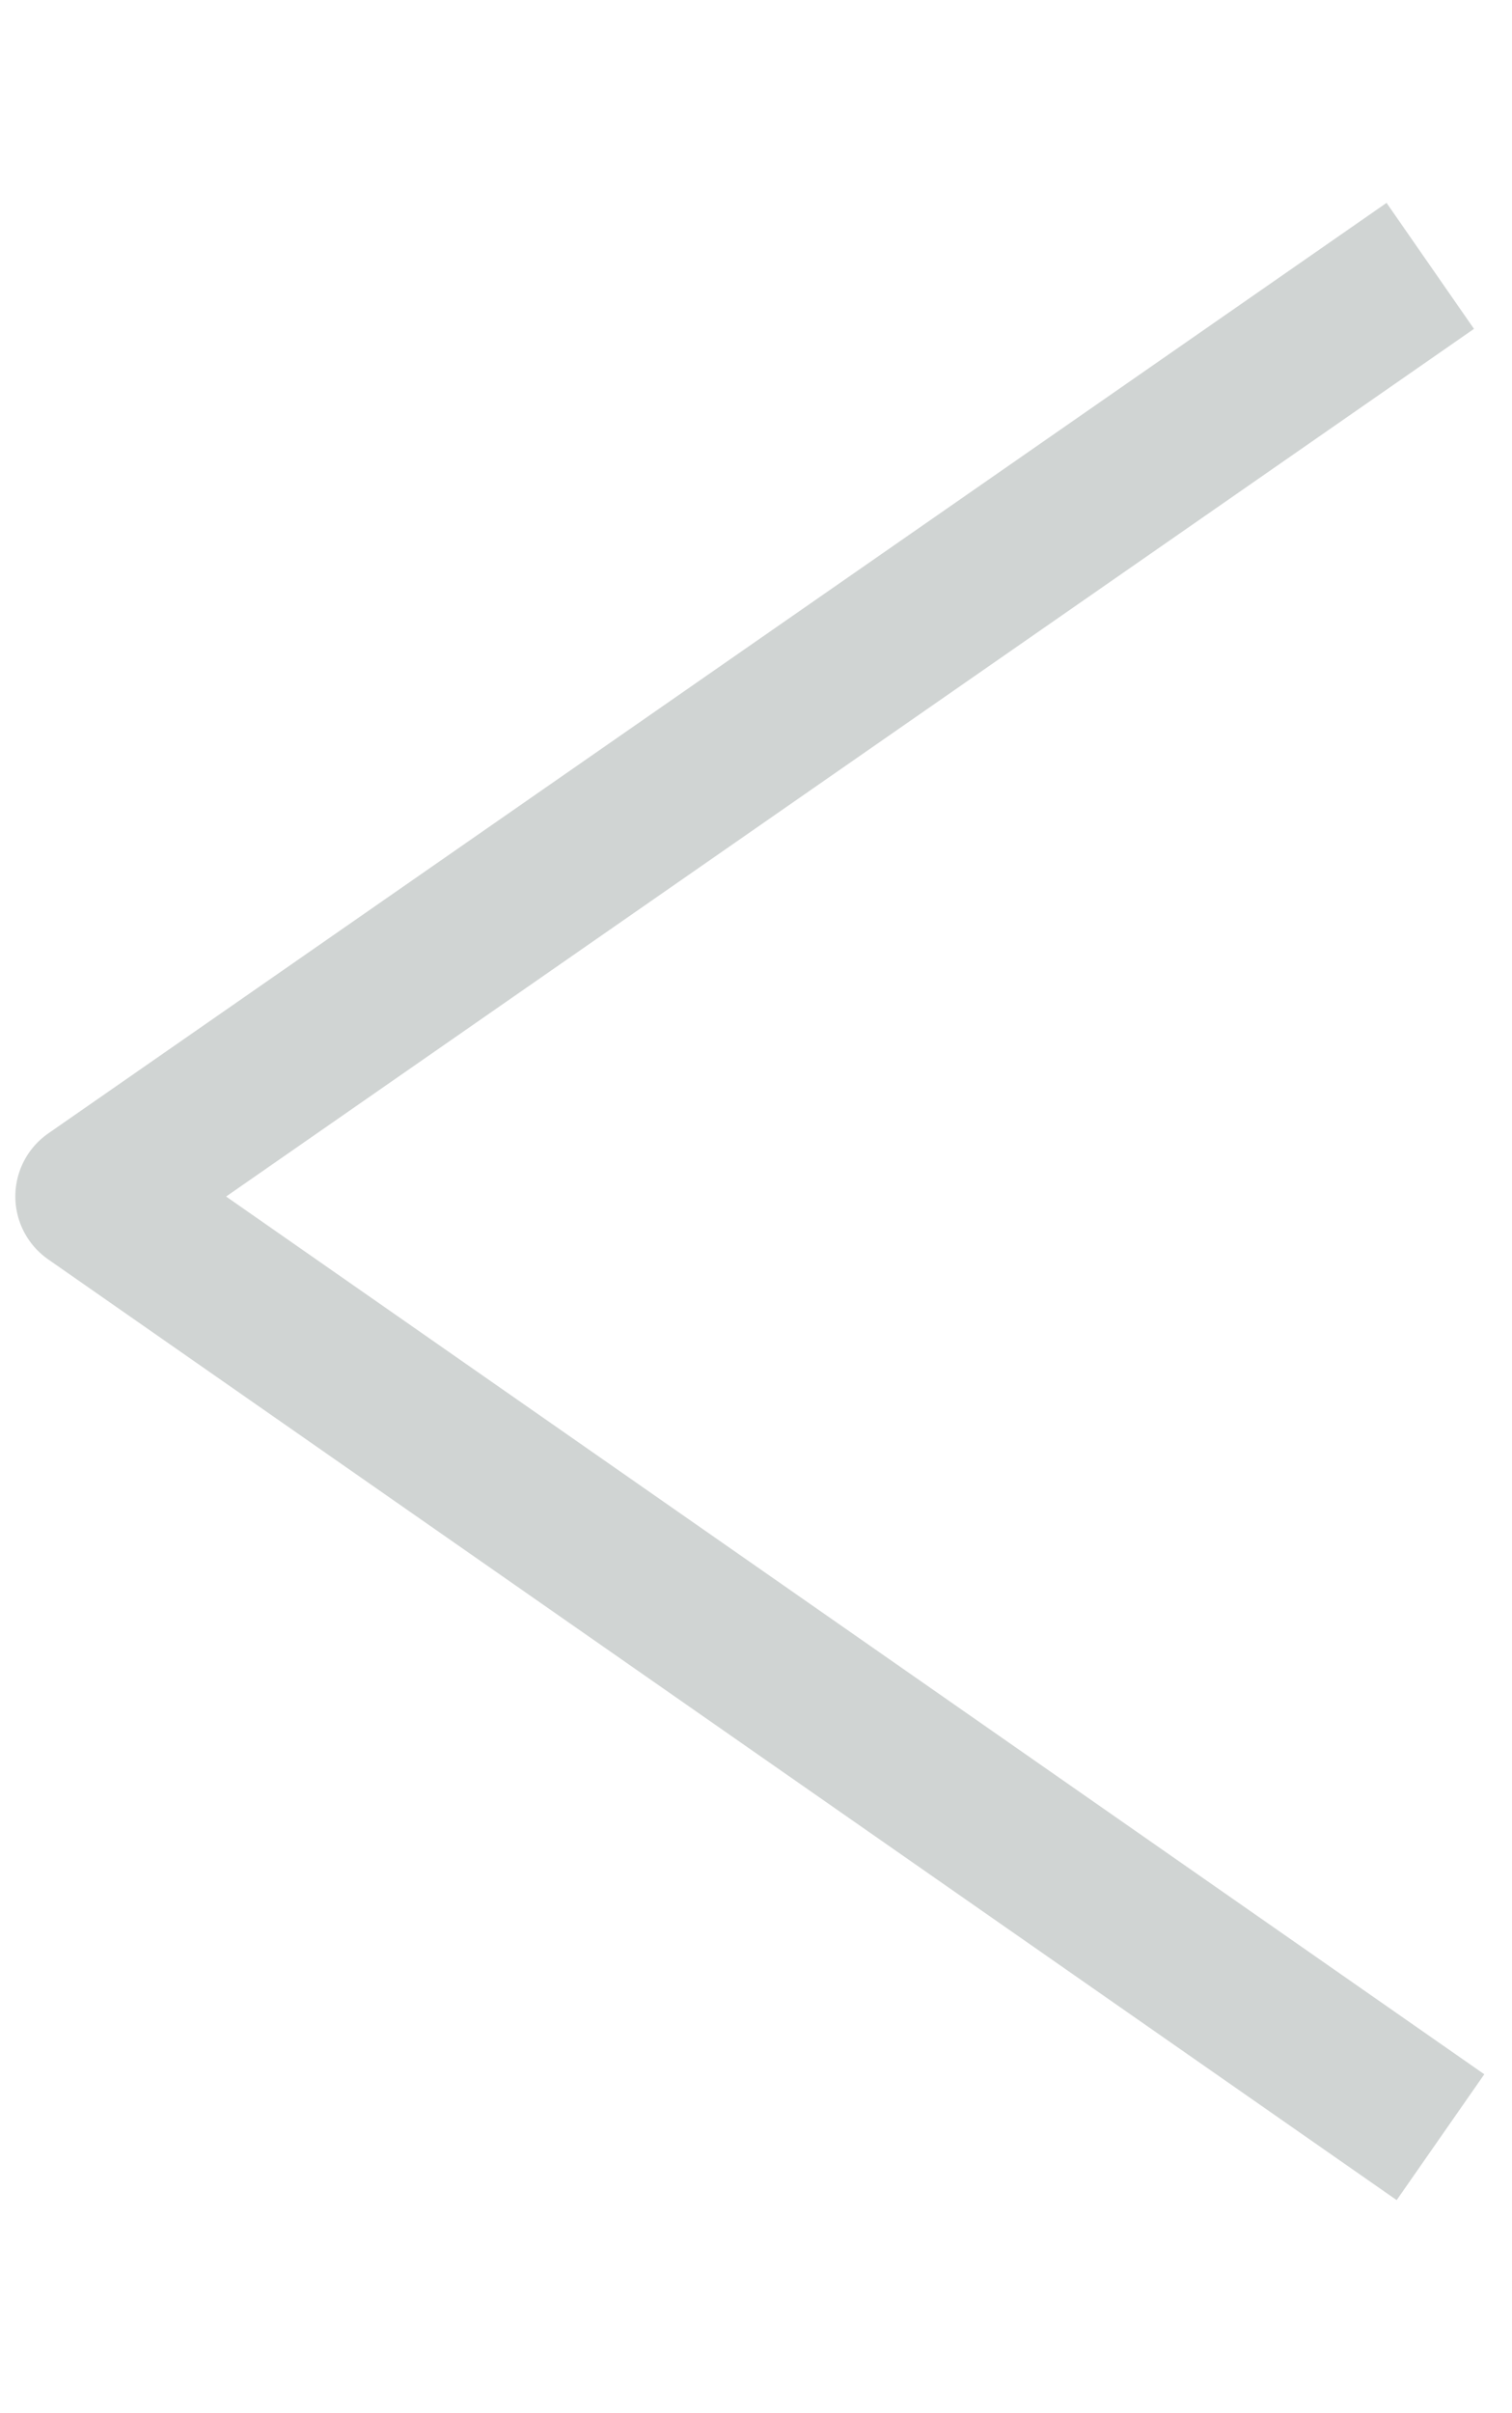 <?xml version="1.0" encoding="utf-8"?>
<!-- Generator: Adobe Illustrator 27.2.0, SVG Export Plug-In . SVG Version: 6.00 Build 0)  -->
<svg version="1.1" id="Capa_1" xmlns="http://www.w3.org/2000/svg" xmlns:xlink="http://www.w3.org/1999/xlink" x="0px" y="0px"
	 viewBox="0 0 14.8 23.6" style="enable-background:new 0 0 14.8 23.6;" xml:space="preserve">
<style type="text/css">
	.st0{fill:none;stroke:#D0D4D3;stroke-width:1.5;stroke-linejoin:round;}
</style>
<path class="st0" d="M14,2.6L0.9,11.7l13.2,9.2"/>
</svg>
